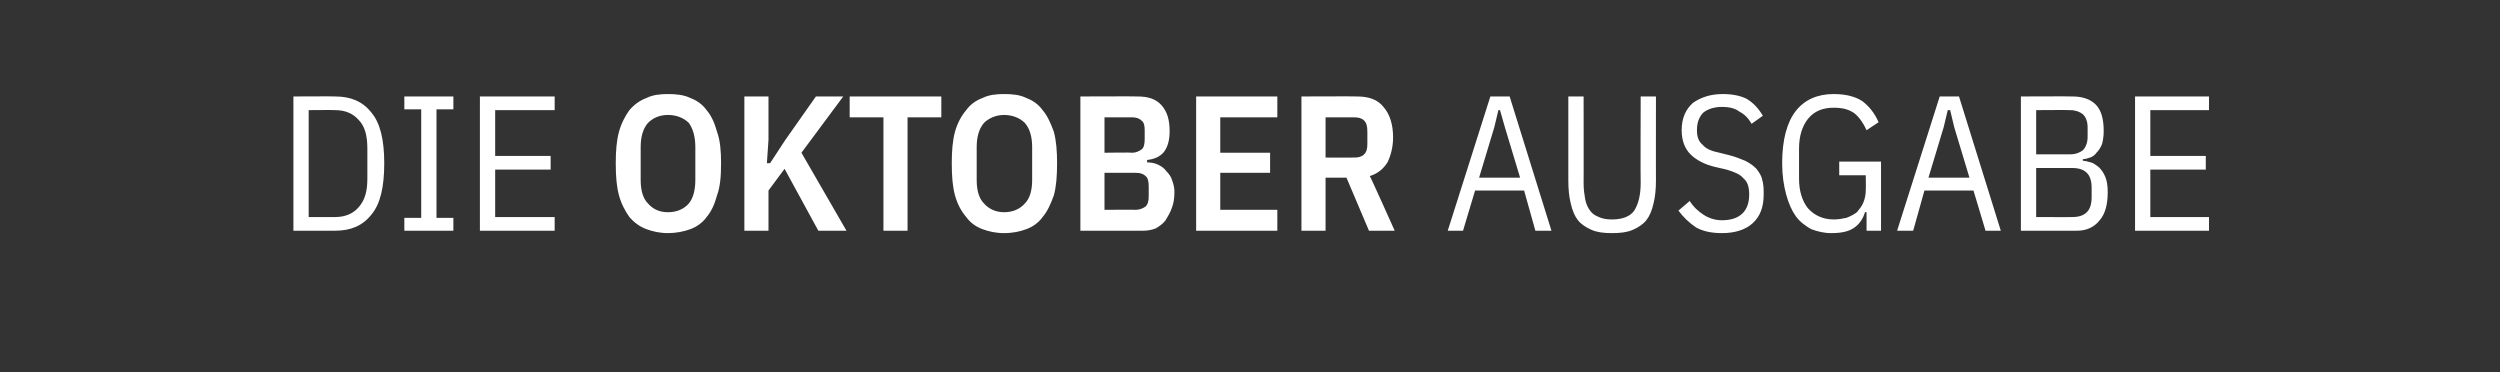 <?xml version="1.0" standalone="no"?><!DOCTYPE svg PUBLIC "-//W3C//DTD SVG 1.1//EN" "http://www.w3.org/Graphics/SVG/1.1/DTD/svg11.dtd"><svg xmlns="http://www.w3.org/2000/svg" version="1.1" width="311px" height="46.3px" viewBox="0 -10 311 46.3" style="top:-10px"><rect x="0" y="-10" width="311" height="46.3" fill="#333333" stroke="none"/>  <desc>Die OKTOBER ausgabe</desc>  <defs/>  <g id="Polygon87817">    <path d="M 36.5 2 C 36.5 2 41.71 1.97 41.7 2 C 43.6 2 45.1 2.6 46.2 4 C 47.3 5.3 47.8 7.4 47.8 10.3 C 47.8 13.3 47.3 15.4 46.2 16.7 C 45.1 18.1 43.6 18.7 41.7 18.7 C 41.71 18.72 36.5 18.7 36.5 18.7 L 36.5 2 Z M 41.7 17 C 42.9 17 43.9 16.6 44.6 15.8 C 45.4 14.9 45.7 13.8 45.7 12.2 C 45.7 12.2 45.7 8.5 45.7 8.5 C 45.7 6.9 45.4 5.7 44.6 4.9 C 43.9 4.1 42.9 3.7 41.7 3.7 C 41.71 3.67 38.4 3.7 38.4 3.7 L 38.4 17 C 38.4 17 41.71 17.02 41.7 17 Z M 50.3 18.7 L 50.3 17.1 L 52.4 17.1 L 52.4 3.6 L 50.3 3.6 L 50.3 2 L 56.4 2 L 56.4 3.6 L 54.3 3.6 L 54.3 17.1 L 56.4 17.1 L 56.4 18.7 L 50.3 18.7 Z M 59.7 18.7 L 59.7 2 L 69 2 L 69 3.7 L 61.6 3.7 L 61.6 9.4 L 68.5 9.4 L 68.5 11.1 L 61.6 11.1 L 61.6 17 L 69 17 L 69 18.7 L 59.7 18.7 Z M 83.1 19 C 82.1 19 81.2 18.8 80.4 18.5 C 79.6 18.2 78.9 17.7 78.3 17 C 77.8 16.3 77.3 15.4 77 14.3 C 76.7 13.2 76.6 11.9 76.6 10.3 C 76.6 8.8 76.7 7.5 77 6.4 C 77.3 5.3 77.8 4.4 78.3 3.7 C 78.9 3 79.6 2.5 80.4 2.2 C 81.2 1.8 82.1 1.7 83.1 1.7 C 84.1 1.7 85.1 1.8 85.9 2.2 C 86.7 2.5 87.4 3 87.9 3.7 C 88.5 4.4 88.9 5.3 89.2 6.4 C 89.6 7.5 89.7 8.8 89.7 10.3 C 89.7 11.9 89.6 13.2 89.2 14.3 C 88.9 15.4 88.5 16.3 87.9 17 C 87.4 17.7 86.7 18.2 85.9 18.5 C 85.1 18.8 84.1 19 83.1 19 Z M 83.1 16.4 C 84.2 16.4 85.1 16 85.7 15.3 C 86.2 14.7 86.5 13.7 86.5 12.4 C 86.5 12.4 86.5 8.3 86.5 8.3 C 86.5 7 86.2 6 85.7 5.3 C 85.1 4.7 84.2 4.3 83.1 4.3 C 82 4.3 81.2 4.7 80.6 5.3 C 80 6 79.7 7 79.7 8.3 C 79.7 8.3 79.7 12.4 79.7 12.4 C 79.7 13.7 80 14.7 80.6 15.3 C 81.2 16 82 16.4 83.1 16.4 Z M 97.6 11 L 95.6 13.7 L 95.6 18.7 L 92.6 18.7 L 92.6 2 L 95.6 2 L 95.6 7.4 L 95.4 10.3 L 95.8 10.3 L 97.7 7.4 L 101.5 2 L 104.9 2 L 99.7 9 L 105.3 18.7 L 101.8 18.7 L 97.6 11 Z M 112.9 4.6 L 112.9 18.7 L 109.9 18.7 L 109.9 4.6 L 105.7 4.6 L 105.7 2 L 117.1 2 L 117.1 4.6 L 112.9 4.6 Z M 124.9 19 C 123.9 19 123 18.8 122.2 18.5 C 121.4 18.2 120.7 17.7 120.2 17 C 119.6 16.3 119.1 15.4 118.8 14.3 C 118.5 13.2 118.4 11.9 118.4 10.3 C 118.4 8.8 118.5 7.5 118.8 6.4 C 119.1 5.3 119.6 4.4 120.2 3.7 C 120.7 3 121.4 2.5 122.2 2.2 C 123 1.8 123.9 1.7 124.9 1.7 C 126 1.7 126.9 1.8 127.7 2.2 C 128.5 2.5 129.2 3 129.7 3.7 C 130.3 4.4 130.7 5.3 131.1 6.4 C 131.4 7.5 131.5 8.8 131.5 10.3 C 131.5 11.9 131.4 13.2 131.1 14.3 C 130.7 15.4 130.3 16.3 129.7 17 C 129.2 17.7 128.5 18.2 127.7 18.5 C 126.9 18.8 126 19 124.9 19 Z M 124.9 16.4 C 126 16.4 126.9 16 127.5 15.3 C 128.1 14.7 128.4 13.7 128.4 12.4 C 128.4 12.4 128.4 8.3 128.4 8.3 C 128.4 7 128.1 6 127.5 5.3 C 126.9 4.7 126 4.3 124.9 4.3 C 123.9 4.3 123 4.7 122.4 5.3 C 121.8 6 121.5 7 121.5 8.3 C 121.5 8.3 121.5 12.4 121.5 12.4 C 121.5 13.7 121.8 14.7 122.4 15.3 C 123 16 123.9 16.4 124.9 16.4 Z M 134.4 2 C 134.4 2 141.53 1.97 141.5 2 C 142.8 2 143.8 2.3 144.5 3.1 C 145.2 3.9 145.5 4.9 145.5 6.3 C 145.5 7.4 145.3 8.2 144.8 8.9 C 144.3 9.5 143.6 9.8 142.7 9.9 C 142.7 9.9 142.7 10.2 142.7 10.2 C 143.2 10.2 143.7 10.3 144.1 10.5 C 144.5 10.7 144.8 10.9 145.1 11.3 C 145.4 11.6 145.7 12 145.8 12.4 C 146 12.9 146.1 13.4 146.1 13.9 C 146.1 14.6 146 15.3 145.8 15.8 C 145.6 16.4 145.3 16.9 145 17.4 C 144.7 17.8 144.3 18.1 143.8 18.4 C 143.3 18.6 142.8 18.7 142.2 18.7 C 142.2 18.72 134.4 18.7 134.4 18.7 L 134.4 2 Z M 137.4 16.1 C 137.4 16.1 141.34 16.08 141.3 16.1 C 141.8 16.1 142.2 15.9 142.5 15.7 C 142.8 15.4 142.9 15 142.9 14.4 C 142.9 14.4 142.9 13.2 142.9 13.2 C 142.9 12.6 142.8 12.1 142.5 11.9 C 142.2 11.6 141.8 11.5 141.3 11.5 C 141.34 11.5 137.4 11.5 137.4 11.5 L 137.4 16.1 Z M 137.4 9 C 137.4 9 140.86 8.95 140.9 9 C 141.3 9 141.7 8.8 142 8.6 C 142.3 8.4 142.4 7.9 142.4 7.3 C 142.4 7.3 142.4 6.2 142.4 6.2 C 142.4 5.6 142.3 5.2 142 5 C 141.7 4.7 141.3 4.6 140.9 4.6 C 140.86 4.61 137.4 4.6 137.4 4.6 L 137.4 9 Z M 148.8 18.7 L 148.8 2 L 158.9 2 L 158.9 4.6 L 151.8 4.6 L 151.8 9 L 158 9 L 158 11.5 L 151.8 11.5 L 151.8 16.1 L 158.9 16.1 L 158.9 18.7 L 148.8 18.7 Z M 164.9 18.7 L 161.9 18.7 L 161.9 2 C 161.9 2 168.79 1.97 168.8 2 C 170.3 2 171.4 2.4 172.1 3.3 C 172.9 4.2 173.3 5.5 173.3 7.1 C 173.3 8.3 173 9.4 172.6 10.2 C 172.1 11 171.4 11.6 170.4 11.9 C 170.45 11.88 173.5 18.7 173.5 18.7 L 170.3 18.7 L 167.5 12.1 L 164.9 12.1 L 164.9 18.7 Z M 168.5 9.6 C 169 9.6 169.4 9.5 169.7 9.2 C 170 8.9 170.1 8.5 170.1 7.9 C 170.1 7.9 170.1 6.4 170.1 6.4 C 170.1 5.7 170 5.3 169.7 5 C 169.4 4.7 169 4.6 168.5 4.6 C 168.48 4.61 164.9 4.6 164.9 4.6 L 164.9 9.6 C 164.9 9.6 168.48 9.62 168.5 9.6 Z M 191 18.7 L 189.6 13.7 L 183.5 13.7 L 182 18.7 L 180.1 18.7 L 185.4 2 L 187.8 2 L 193 18.7 L 191 18.7 Z M 187.2 5.8 L 186.6 3.7 L 186.4 3.7 L 185.9 5.8 L 184 12.1 L 189.1 12.1 L 187.2 5.8 Z M 197 2 C 197 2 197.02 12.82 197 12.8 C 197 13.6 197.1 14.2 197.2 14.8 C 197.3 15.3 197.5 15.8 197.8 16.2 C 198.1 16.6 198.4 16.8 198.9 17 C 199.3 17.2 199.9 17.3 200.5 17.3 C 201.9 17.3 202.8 16.9 203.3 16.2 C 203.8 15.4 204.1 14.3 204.1 12.8 C 204.07 12.82 204.1 2 204.1 2 L 206 2 C 206 2 205.99 12.43 206 12.4 C 206 13.6 205.9 14.5 205.7 15.3 C 205.5 16.2 205.2 16.9 204.8 17.4 C 204.4 17.9 203.8 18.3 203.1 18.6 C 202.4 18.9 201.6 19 200.5 19 C 199.5 19 198.7 18.9 198 18.6 C 197.3 18.3 196.7 17.9 196.3 17.4 C 195.9 16.9 195.6 16.2 195.4 15.3 C 195.2 14.5 195.1 13.6 195.1 12.4 C 195.1 12.43 195.1 2 195.1 2 L 197 2 Z M 214.2 19 C 213 19 211.9 18.8 211 18.3 C 210.1 17.7 209.4 17 208.8 16.2 C 208.8 16.2 210.2 15 210.2 15 C 210.7 15.8 211.3 16.3 211.9 16.7 C 212.5 17.1 213.3 17.4 214.2 17.4 C 216.4 17.4 217.6 16.3 217.6 14.2 C 217.6 13.3 217.4 12.6 216.9 12.2 C 216.5 11.7 215.8 11.4 214.8 11.1 C 214.8 11.1 213.5 10.8 213.5 10.8 C 212.1 10.5 211 9.9 210.3 9.2 C 209.6 8.5 209.2 7.5 209.2 6.2 C 209.2 4.7 209.7 3.6 210.6 2.8 C 211.6 2.1 212.8 1.7 214.3 1.7 C 215.5 1.7 216.5 1.9 217.3 2.3 C 218.1 2.8 218.7 3.4 219.3 4.4 C 219.3 4.4 217.9 5.4 217.9 5.4 C 217.5 4.7 217 4.2 216.4 3.9 C 215.9 3.5 215.2 3.3 214.2 3.3 C 213.2 3.3 212.4 3.6 211.9 4 C 211.4 4.5 211.1 5.2 211.1 6.2 C 211.1 7 211.3 7.6 211.8 8 C 212.2 8.5 212.9 8.8 213.9 9 C 213.9 9 215.1 9.3 215.1 9.3 C 215.9 9.5 216.6 9.8 217.1 10 C 217.7 10.3 218.1 10.6 218.5 11 C 218.8 11.4 219.1 11.8 219.2 12.3 C 219.4 12.9 219.4 13.5 219.4 14.2 C 219.4 15.7 219 16.9 218 17.8 C 217.1 18.6 215.8 19 214.2 19 Z M 232.2 16.4 C 232.2 16.4 231.98 16.39 232 16.4 C 231.8 17.1 231.4 17.8 230.7 18.3 C 230 18.8 229.1 19 227.8 19 C 226.9 19 226.1 18.8 225.3 18.5 C 224.6 18.1 223.9 17.6 223.4 16.9 C 222.9 16.2 222.5 15.3 222.2 14.2 C 221.9 13.1 221.7 11.8 221.7 10.3 C 221.7 7.4 222.3 5.2 223.4 3.8 C 224.5 2.4 226.1 1.7 228.1 1.7 C 229.6 1.7 230.8 2 231.7 2.6 C 232.6 3.3 233.2 4.1 233.7 5.2 C 233.7 5.2 232.2 6.2 232.2 6.2 C 231.8 5.3 231.3 4.6 230.7 4.1 C 230 3.6 229.2 3.4 228.1 3.4 C 226.8 3.4 225.7 3.8 224.9 4.8 C 224.2 5.7 223.8 6.9 223.8 8.5 C 223.8 8.5 223.8 12.2 223.8 12.2 C 223.8 13.8 224.2 15 224.9 15.9 C 225.7 16.8 226.8 17.3 228.1 17.3 C 228.7 17.3 229.2 17.2 229.7 17.1 C 230.2 16.9 230.6 16.7 231 16.4 C 231.3 16 231.6 15.7 231.8 15.2 C 232 14.7 232.1 14.2 232.1 13.7 C 232.13 13.66 232.1 11.8 232.1 11.8 L 228.8 11.8 L 228.8 10.1 L 234 10.1 L 234 18.7 L 232.2 18.7 L 232.2 16.4 Z M 247 18.7 L 245.5 13.7 L 239.4 13.7 L 238 18.7 L 236 18.7 L 241.3 2 L 243.7 2 L 248.9 18.7 L 247 18.7 Z M 243.1 5.8 L 242.6 3.7 L 242.3 3.7 L 241.8 5.8 L 239.9 12.1 L 245 12.1 L 243.1 5.8 Z M 251.4 2 C 251.4 2 257.76 1.97 257.8 2 C 259 2 260 2.3 260.7 3 C 261.4 3.7 261.7 4.8 261.7 6.3 C 261.7 7 261.6 7.5 261.5 7.9 C 261.3 8.4 261.1 8.7 260.8 9 C 260.6 9.3 260.3 9.5 260 9.6 C 259.7 9.7 259.4 9.8 259.1 9.8 C 259.1 9.8 259.1 10 259.1 10 C 259.4 10 259.7 10.1 260.1 10.2 C 260.5 10.3 260.8 10.6 261.1 10.8 C 261.4 11.1 261.7 11.5 261.9 12 C 262.1 12.5 262.2 13.1 262.2 13.9 C 262.2 15.4 261.9 16.6 261.2 17.4 C 260.5 18.3 259.5 18.7 258.4 18.7 C 258.41 18.72 251.4 18.7 251.4 18.7 L 251.4 2 Z M 253.3 17 C 253.3 17 257.83 17.02 257.8 17 C 258.6 17 259.2 16.8 259.6 16.4 C 260 16 260.2 15.4 260.2 14.5 C 260.2 14.5 260.2 13.4 260.2 13.4 C 260.2 12.5 260 11.9 259.6 11.5 C 259.2 11.1 258.6 10.9 257.8 10.9 C 257.83 10.9 253.3 10.9 253.3 10.9 L 253.3 17 Z M 253.3 9.2 C 253.3 9.2 257.52 9.19 257.5 9.2 C 258.2 9.2 258.7 9 259.1 8.7 C 259.5 8.3 259.7 7.7 259.7 7 C 259.7 7 259.7 5.9 259.7 5.9 C 259.7 5.1 259.5 4.6 259.1 4.2 C 258.7 3.9 258.2 3.7 257.5 3.7 C 257.52 3.67 253.3 3.7 253.3 3.7 L 253.3 9.2 Z M 265.6 18.7 L 265.6 2 L 274.8 2 L 274.8 3.7 L 267.5 3.7 L 267.5 9.4 L 274.4 9.4 L 274.4 11.1 L 267.5 11.1 L 267.5 17 L 274.8 17 L 274.8 18.7 L 265.6 18.7 Z " stroke="none" fill="#fff"/>  </g></svg>